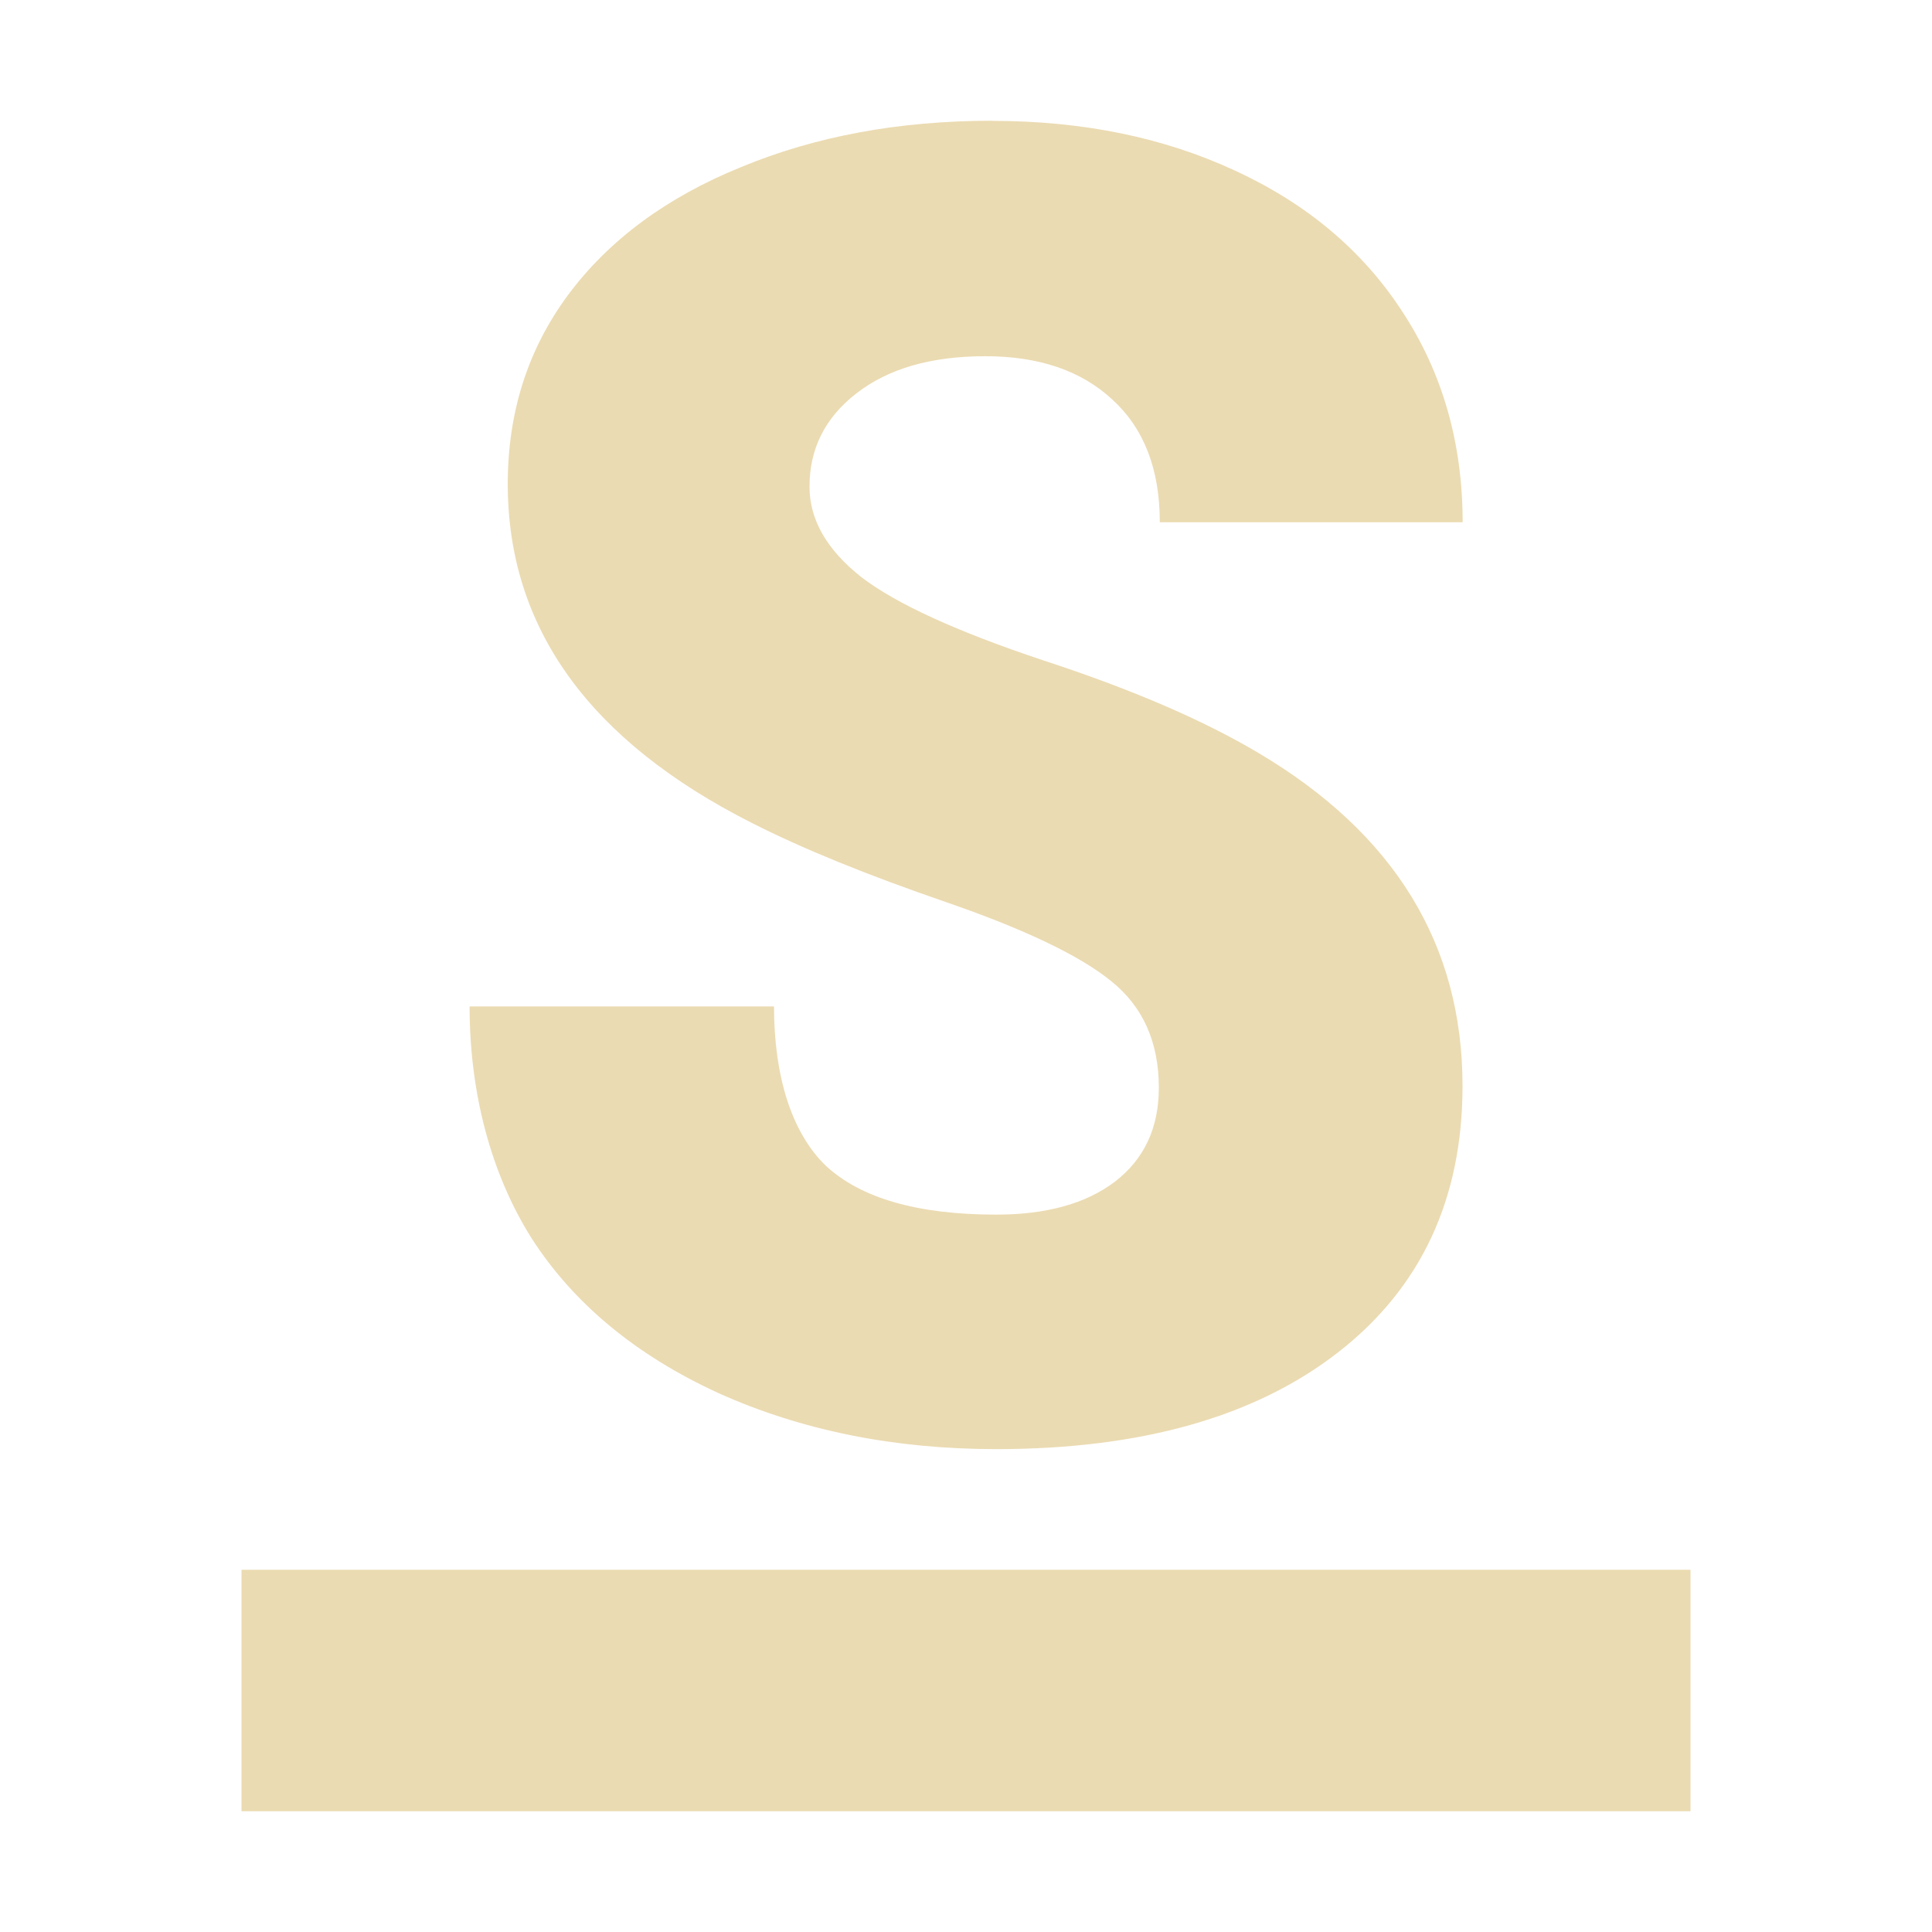 <svg version="1.1" viewBox="0 0 16 16" xmlns="http://www.w3.org/2000/svg">
  <defs>
    <style id="current-color-scheme" type="text/css">.ColorScheme-Text { color:#ebdbb2; } .ColorScheme-Highlight { color:#458588; }</style>
  </defs>
  <path class="ColorScheme-Text" d="m8.215 1c-0.769 0-1.46 0.128-2.076 0.383-0.616 0.25-1.095 0.603-1.434 1.059-0.334 0.451-0.5 0.973-0.5 1.566 0 1.191 0.674 2.127 2.025 2.809 0.415 0.211 0.951 0.429 1.605 0.654 0.654 0.226 1.109 0.444 1.367 0.654 0.263 0.211 0.395 0.505 0.395 0.883 1e-7 0.333-0.122 0.593-0.365 0.779-0.239 0.181-0.567 0.272-0.982 0.272-0.649 0-1.119-0.135-1.41-0.404-0.286-0.275-0.43-0.747-0.43-1.32h-2.521c0 0.706 0.172 1.38 0.516 1.924 0.348 0.539 0.864 0.966 1.547 1.279 0.688 0.309 1.454 0.463 2.299 0.463 1.198 0 2.143-0.267 2.83-0.801s1.031-1.271 1.031-2.207c0-1.172-0.565-2.091-1.691-2.758-0.463-0.275-1.054-0.528-1.775-0.764-0.721-0.24-1.225-0.471-1.512-0.691-0.286-0.226-0.43-0.475-0.43-0.75 0-0.314 0.129-0.571 0.387-0.771 0.263-0.206 0.62-0.309 1.068-0.309 0.444-1e-7 0.795 0.119 1.053 0.359 0.263 0.24 0.393 0.579 0.393 1.016h2.508c0-0.652-0.165-1.231-0.494-1.736-0.329-0.51-0.794-0.901-1.391-1.176-0.592-0.275-1.262-0.412-2.012-0.412zm-6.215 12v2h12v-2h-12z" fill="currentColor"/>
</svg>
